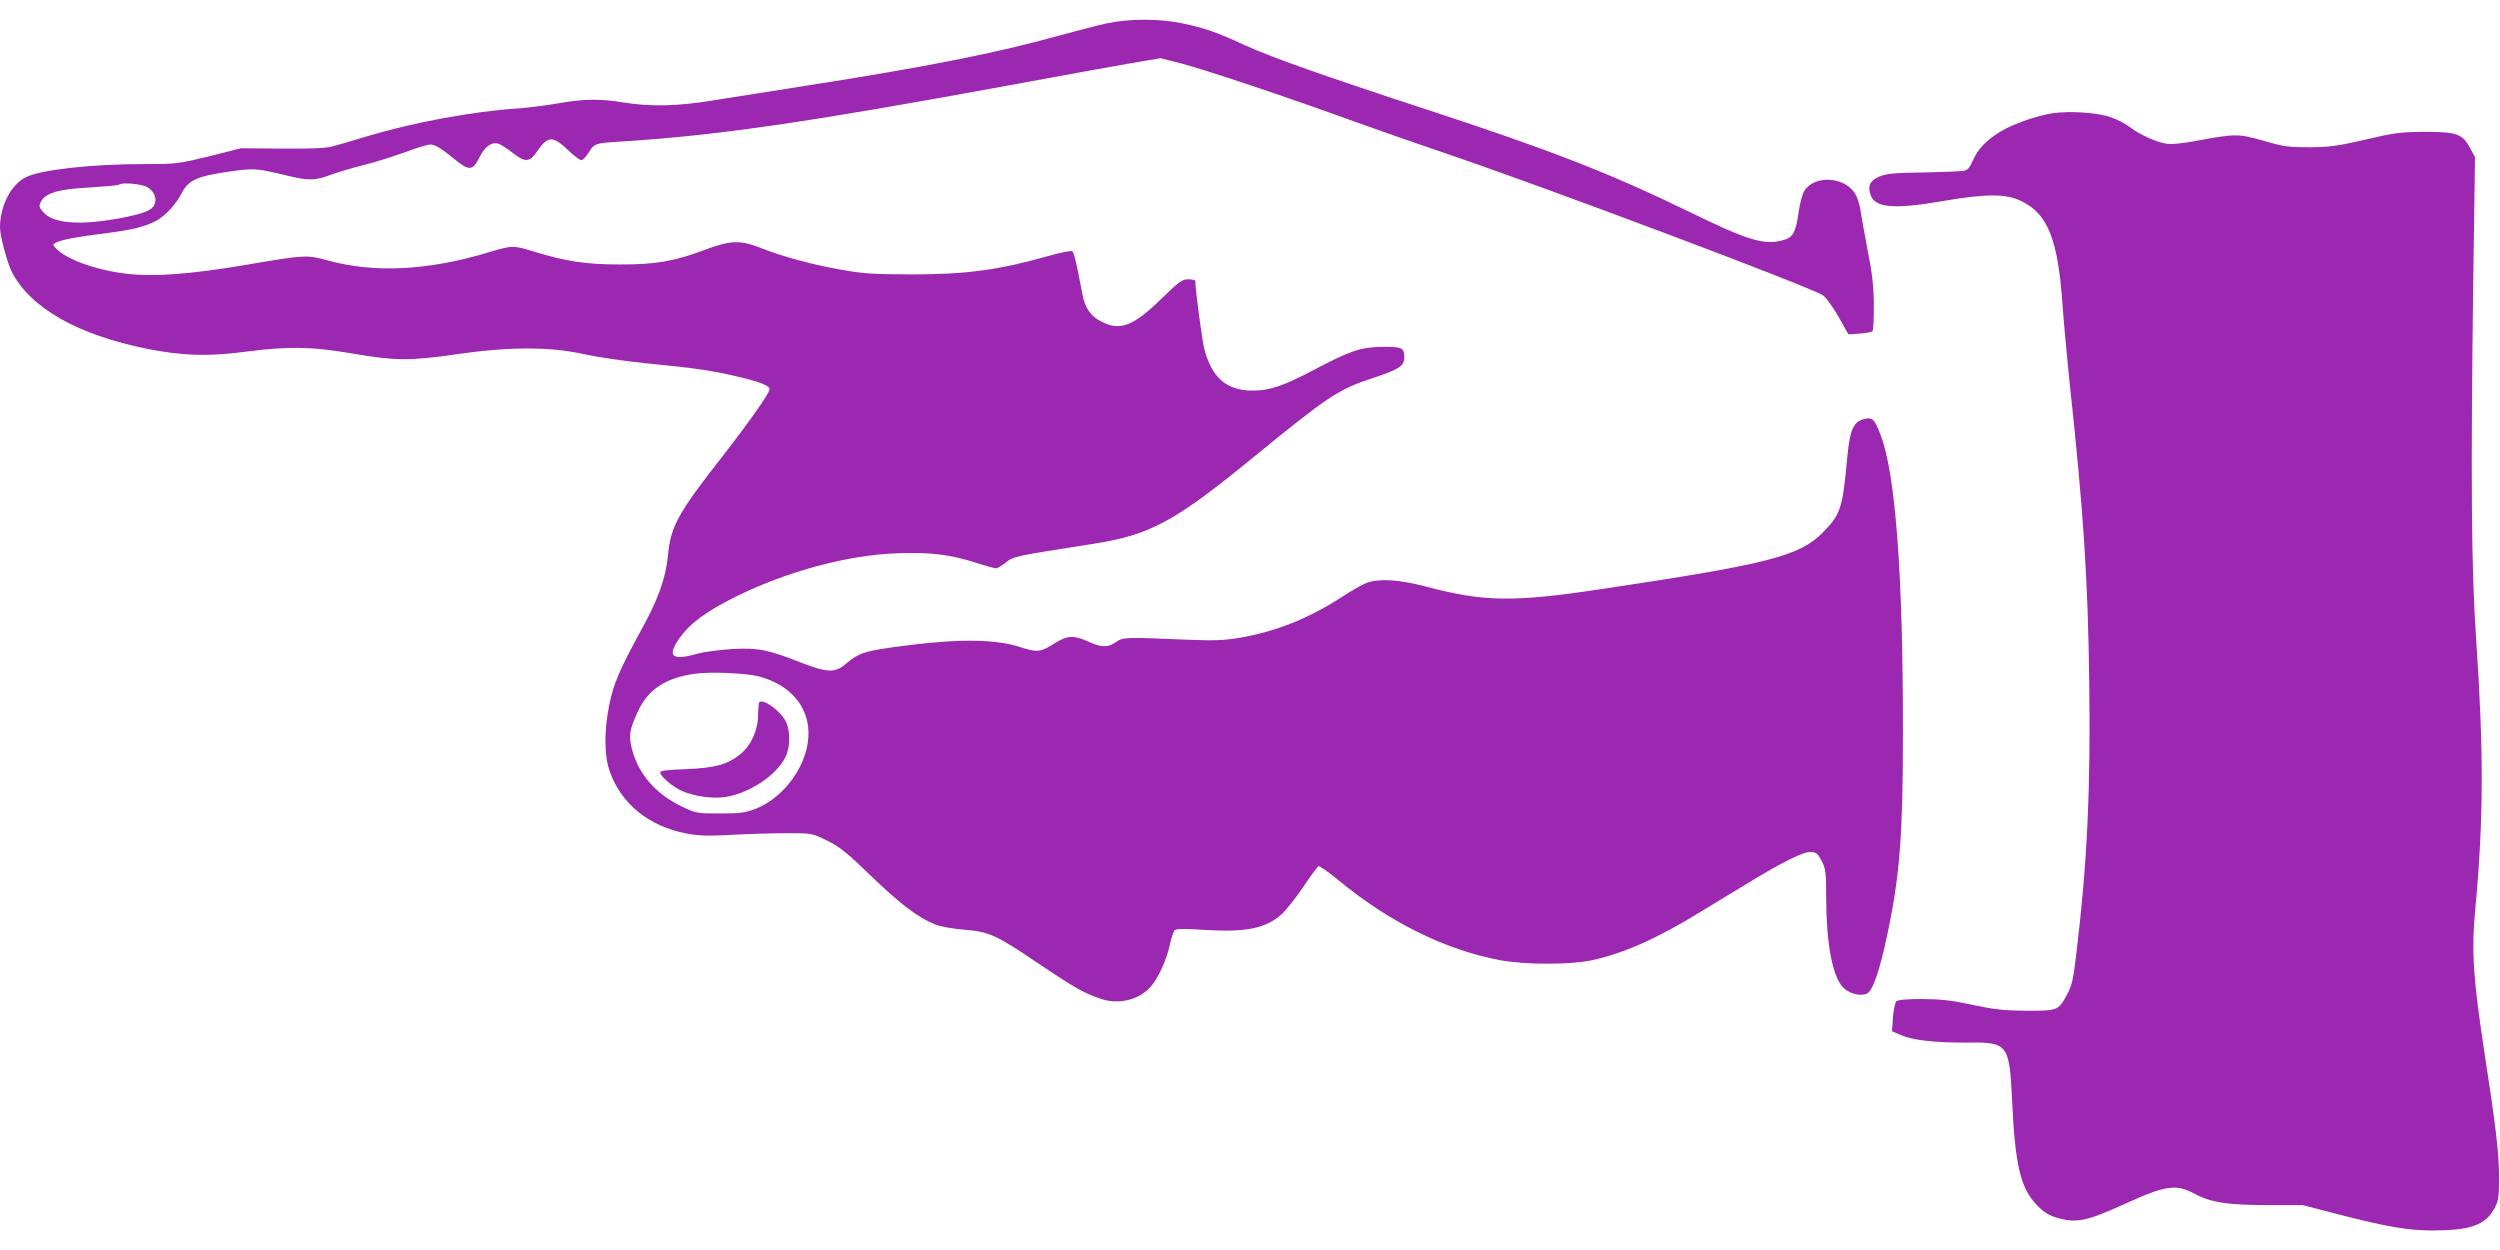 <?xml version="1.0" standalone="no"?>
<!DOCTYPE svg PUBLIC "-//W3C//DTD SVG 20010904//EN"
 "http://www.w3.org/TR/2001/REC-SVG-20010904/DTD/svg10.dtd">
<svg version="1.0" xmlns="http://www.w3.org/2000/svg"
 width="1280pt" height="640pt" viewBox="0 0 1280 640"
 preserveAspectRatio="xMidYMid meet">
<g transform="translate(0,640) scale(0.1,-0.1)"
fill="#9c27b0" stroke="none">
<path d="M5670 6281 c-47 -10 -159 -39 -250 -64 -316 -88 -673 -159 -1300
-257 -179 -28 -392 -62 -475 -75 -173 -29 -317 -32 -450 -10 -121 20 -211 19
-336 -4 -57 -10 -149 -22 -204 -26 -235 -15 -540 -72 -780 -144 -71 -22 -150
-45 -175 -51 -30 -9 -116 -12 -255 -11 l-210 2 -163 -41 c-157 -38 -169 -40
-327 -40 -273 0 -530 -28 -610 -66 -77 -36 -135 -147 -135 -258 0 -44 36 -178
60 -227 94 -185 338 -324 694 -395 182 -36 310 -40 501 -15 224 29 336 27 550
-9 220 -38 293 -38 531 -4 267 39 478 40 652 1 68 -15 212 -36 320 -47 254
-25 335 -37 459 -66 121 -28 173 -48 173 -67 0 -20 -100 -162 -242 -345 -228
-291 -264 -357 -278 -505 -12 -120 -49 -224 -142 -392 -107 -196 -136 -265
-158 -371 -28 -136 -27 -264 3 -347 60 -165 201 -278 390 -314 67 -13 112 -14
242 -7 88 5 215 8 281 8 120 0 122 0 199 -38 65 -32 102 -62 226 -182 147
-142 242 -214 329 -248 24 -10 89 -21 145 -26 129 -10 166 -27 380 -172 181
-122 238 -155 324 -183 93 -30 197 -3 256 67 37 44 80 139 95 213 7 33 18 65
24 72 8 8 48 9 153 2 213 -13 312 7 395 80 20 18 69 79 108 136 38 57 75 107
80 110 5 3 53 -30 106 -74 256 -212 548 -356 824 -407 130 -24 357 -24 468 -1
163 35 334 110 558 248 65 40 171 104 234 142 182 112 297 169 334 165 26 -2
35 -11 54 -48 20 -40 22 -59 22 -190 1 -231 32 -397 85 -454 31 -33 91 -49
124 -33 30 14 66 120 105 307 63 297 79 508 79 1020 1 817 -38 1334 -114 1532
-32 84 -42 93 -86 82 -53 -13 -72 -57 -84 -187 -25 -271 -34 -300 -126 -393
-120 -122 -278 -162 -1133 -290 -452 -68 -601 -66 -896 12 -143 37 -240 43
-306 20 -20 -7 -80 -41 -133 -76 -168 -108 -334 -174 -521 -206 -79 -13 -129
-15 -273 -9 -311 13 -322 13 -358 -13 -40 -28 -75 -28 -141 3 -72 33 -107 32
-168 -6 -76 -49 -92 -51 -181 -22 -123 40 -307 43 -577 9 -222 -29 -246 -36
-319 -98 -52 -44 -93 -42 -227 10 -168 66 -217 76 -350 69 -63 -4 -142 -14
-175 -23 -133 -38 -161 -17 -100 73 57 82 140 143 300 222 257 126 568 210
816 218 171 7 273 -6 405 -48 50 -16 97 -29 104 -29 6 0 29 14 50 30 40 32 41
32 444 95 295 46 418 112 826 446 378 309 434 346 602 401 138 45 168 64 168
106 0 52 -11 57 -112 56 -111 -1 -166 -20 -351 -118 -153 -81 -227 -106 -312
-106 -135 0 -212 66 -250 218 -11 45 -45 301 -45 343 0 5 -16 9 -36 9 -31 0
-47 -11 -138 -100 -144 -140 -211 -166 -306 -117 -56 27 -86 72 -99 145 -27
145 -42 207 -50 215 -5 5 -54 -4 -117 -22 -261 -74 -426 -96 -709 -96 -194 1
-250 4 -358 24 -149 26 -302 68 -411 111 -106 42 -155 40 -287 -9 -155 -59
-255 -76 -439 -75 -172 0 -272 16 -434 65 -109 34 -111 34 -241 -5 -304 -91
-577 -105 -815 -40 -111 30 -114 30 -420 -22 -277 -47 -467 -62 -609 -46 -157
18 -313 74 -365 131 -17 18 -17 20 1 29 27 14 103 29 248 47 141 18 200 32
262 63 46 24 104 85 132 141 37 71 78 89 262 115 111 15 126 14 279 -23 110
-27 144 -26 223 4 36 13 112 36 169 50 57 14 151 44 210 65 59 22 117 40 130
40 26 0 53 -16 128 -77 71 -59 91 -57 124 10 28 57 63 82 99 71 11 -4 43 -24
70 -45 65 -52 88 -51 127 6 56 81 80 81 160 5 29 -28 59 -50 66 -50 8 0 25 18
38 39 30 47 33 48 161 56 494 31 950 97 1980 286 270 50 557 102 639 116 l148
25 107 -27 c124 -33 532 -169 851 -285 124 -45 356 -126 515 -180 494 -167
1873 -686 1920 -723 17 -13 53 -64 80 -112 l49 -87 58 4 c31 2 61 8 65 12 5 4
7 65 7 134 -1 97 -8 163 -32 282 -16 85 -33 179 -37 207 -4 29 -17 67 -29 85
-57 86 -210 91 -259 9 -9 -16 -22 -64 -28 -107 -14 -102 -29 -130 -77 -143
-98 -28 -179 -4 -482 144 -414 201 -710 316 -1345 524 -526 172 -799 269 -930
329 -150 69 -206 88 -324 113 -117 24 -266 24 -381 0z m-4914 -840 c35 -22 50
-61 33 -92 -15 -29 -60 -45 -190 -69 -192 -34 -322 -24 -374 30 -24 26 -27 33
-17 54 21 47 89 68 249 76 79 5 147 11 151 14 14 14 118 5 148 -13z m3132
-2505 c224 -61 311 -252 209 -459 -49 -99 -137 -183 -228 -218 -55 -21 -81
-24 -184 -24 -117 0 -122 1 -195 36 -132 63 -222 167 -254 292 -18 69 -14 99
29 192 51 113 141 174 290 195 80 12 267 4 333 -14z"/>
<path d="M3887 2803 c-3 -4 -5 -35 -6 -67 0 -74 -36 -153 -89 -196 -65 -54
-131 -72 -279 -78 -92 -3 -133 -8 -133 -16 0 -20 63 -74 110 -95 66 -29 160
-42 228 -31 120 20 256 110 302 201 27 52 28 135 3 186 -27 54 -121 121 -136
96z"/>
<path d="M10508 5820 c-83 -13 -204 -56 -268 -95 -71 -44 -114 -89 -139 -147
-14 -33 -27 -49 -43 -52 -13 -3 -106 -7 -208 -9 -151 -2 -193 -6 -228 -21 -47
-20 -60 -47 -45 -93 22 -67 117 -76 367 -33 232 40 331 39 412 -3 130 -66 181
-197 204 -525 6 -87 22 -260 35 -387 74 -687 95 -1015 102 -1555 7 -549 -10
-916 -66 -1381 -15 -131 -23 -165 -46 -208 -47 -86 -47 -86 -209 -86 -117 1
-164 6 -276 30 -106 23 -161 29 -257 30 -81 0 -126 -4 -134 -12 -6 -6 -14 -43
-17 -82 l-5 -71 47 -20 c58 -26 175 -39 336 -38 211 3 218 -7 232 -296 15
-330 43 -451 127 -536 34 -36 60 -52 100 -64 101 -30 151 -20 348 69 212 97
264 104 359 53 84 -45 170 -58 376 -58 l178 0 192 -50 c244 -62 348 -80 472
-80 193 0 269 27 316 110 22 41 25 56 25 160 0 125 -15 255 -76 650 -57 374
-66 513 -45 732 42 449 43 801 4 1373 -25 359 -28 820 -15 1840 l9 630 -24 45
c-39 74 -68 85 -233 85 -127 -1 -156 -5 -305 -40 -142 -33 -182 -38 -285 -39
-107 0 -132 3 -235 33 -129 37 -147 37 -344 0 -66 -13 -127 -19 -152 -15 -52
7 -136 45 -189 85 -22 17 -66 40 -98 51 -68 24 -213 33 -299 20z"/>
</g>
</svg>

